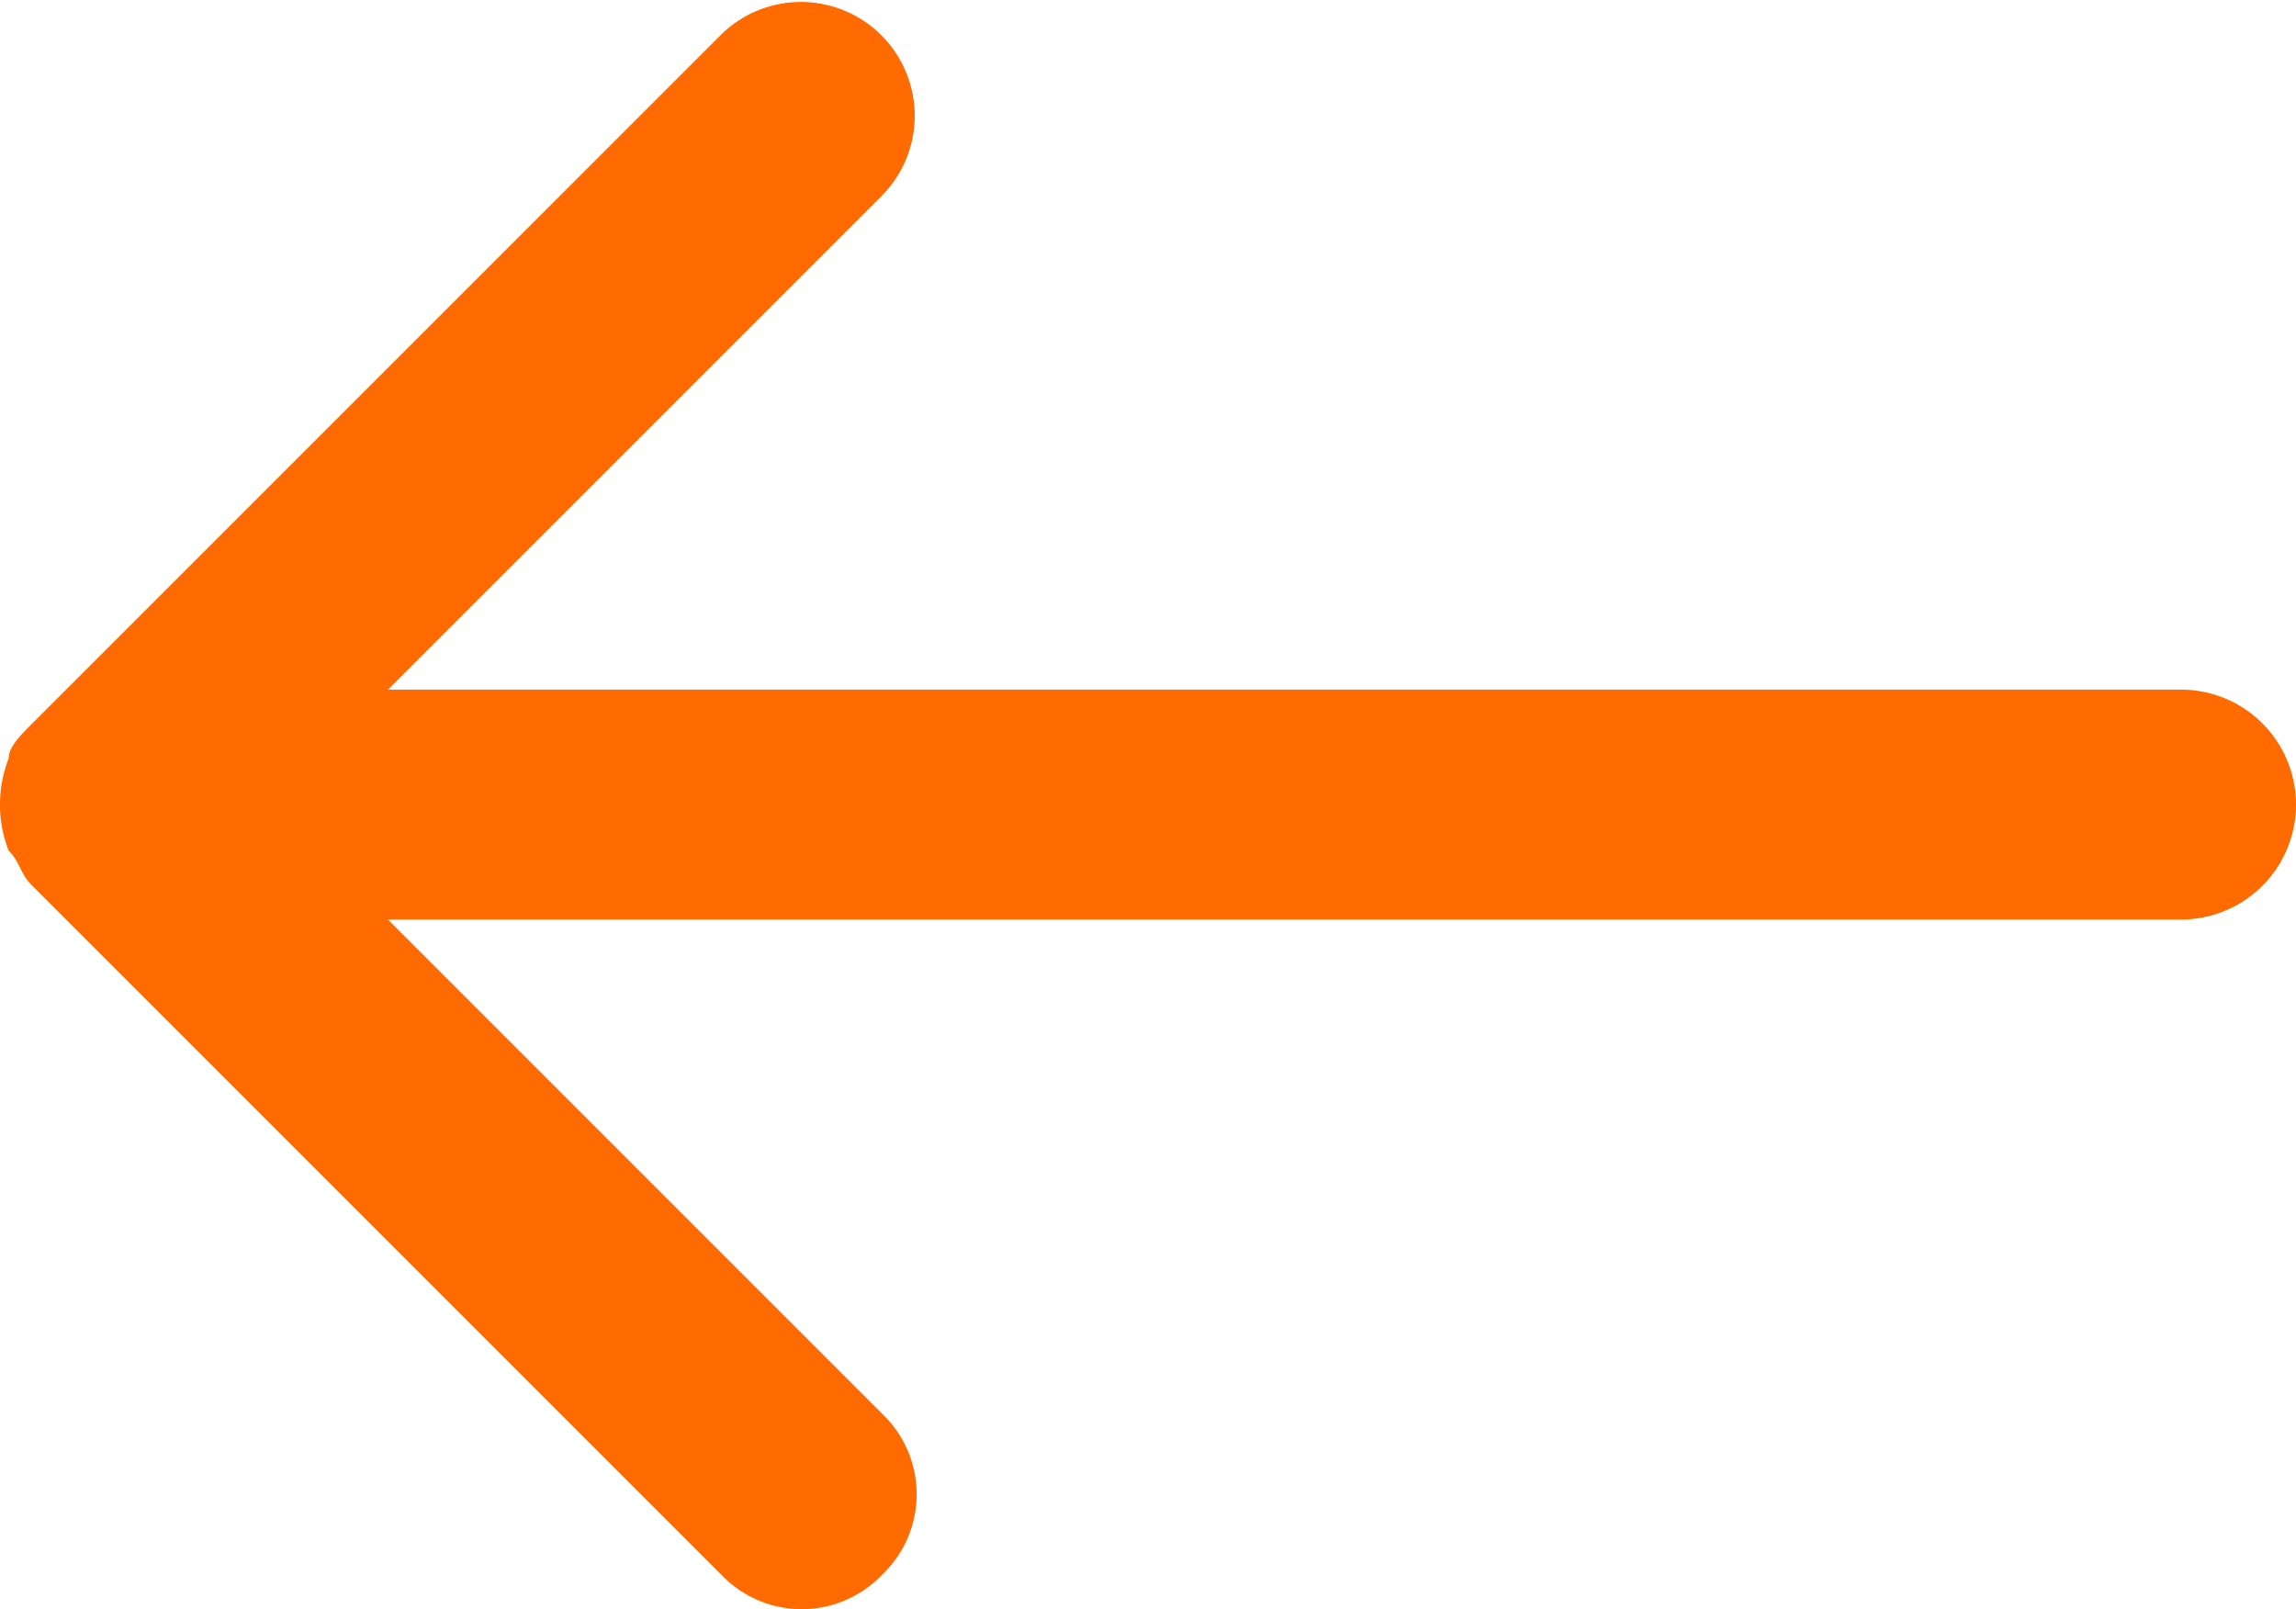 <svg xmlns="http://www.w3.org/2000/svg" width="19.975" height="14" viewBox="0 0 19.975 14">
  <path id="back" d="M21,11H5.4L9.7,6.7A.99.99,0,0,0,8.3,5.3l-6,6c-.1.1-.2.2-.2.3a1.1,1.1,0,0,0,0,.8c.1.1.1.2.2.3l6,6a.967.967,0,0,0,1.4,0,.967.967,0,0,0,0-1.4L5.4,13H21a1,1,0,0,0,0-2Z" transform="translate(-2.025 -5)" fill="#ff6b00"/>
</svg>
